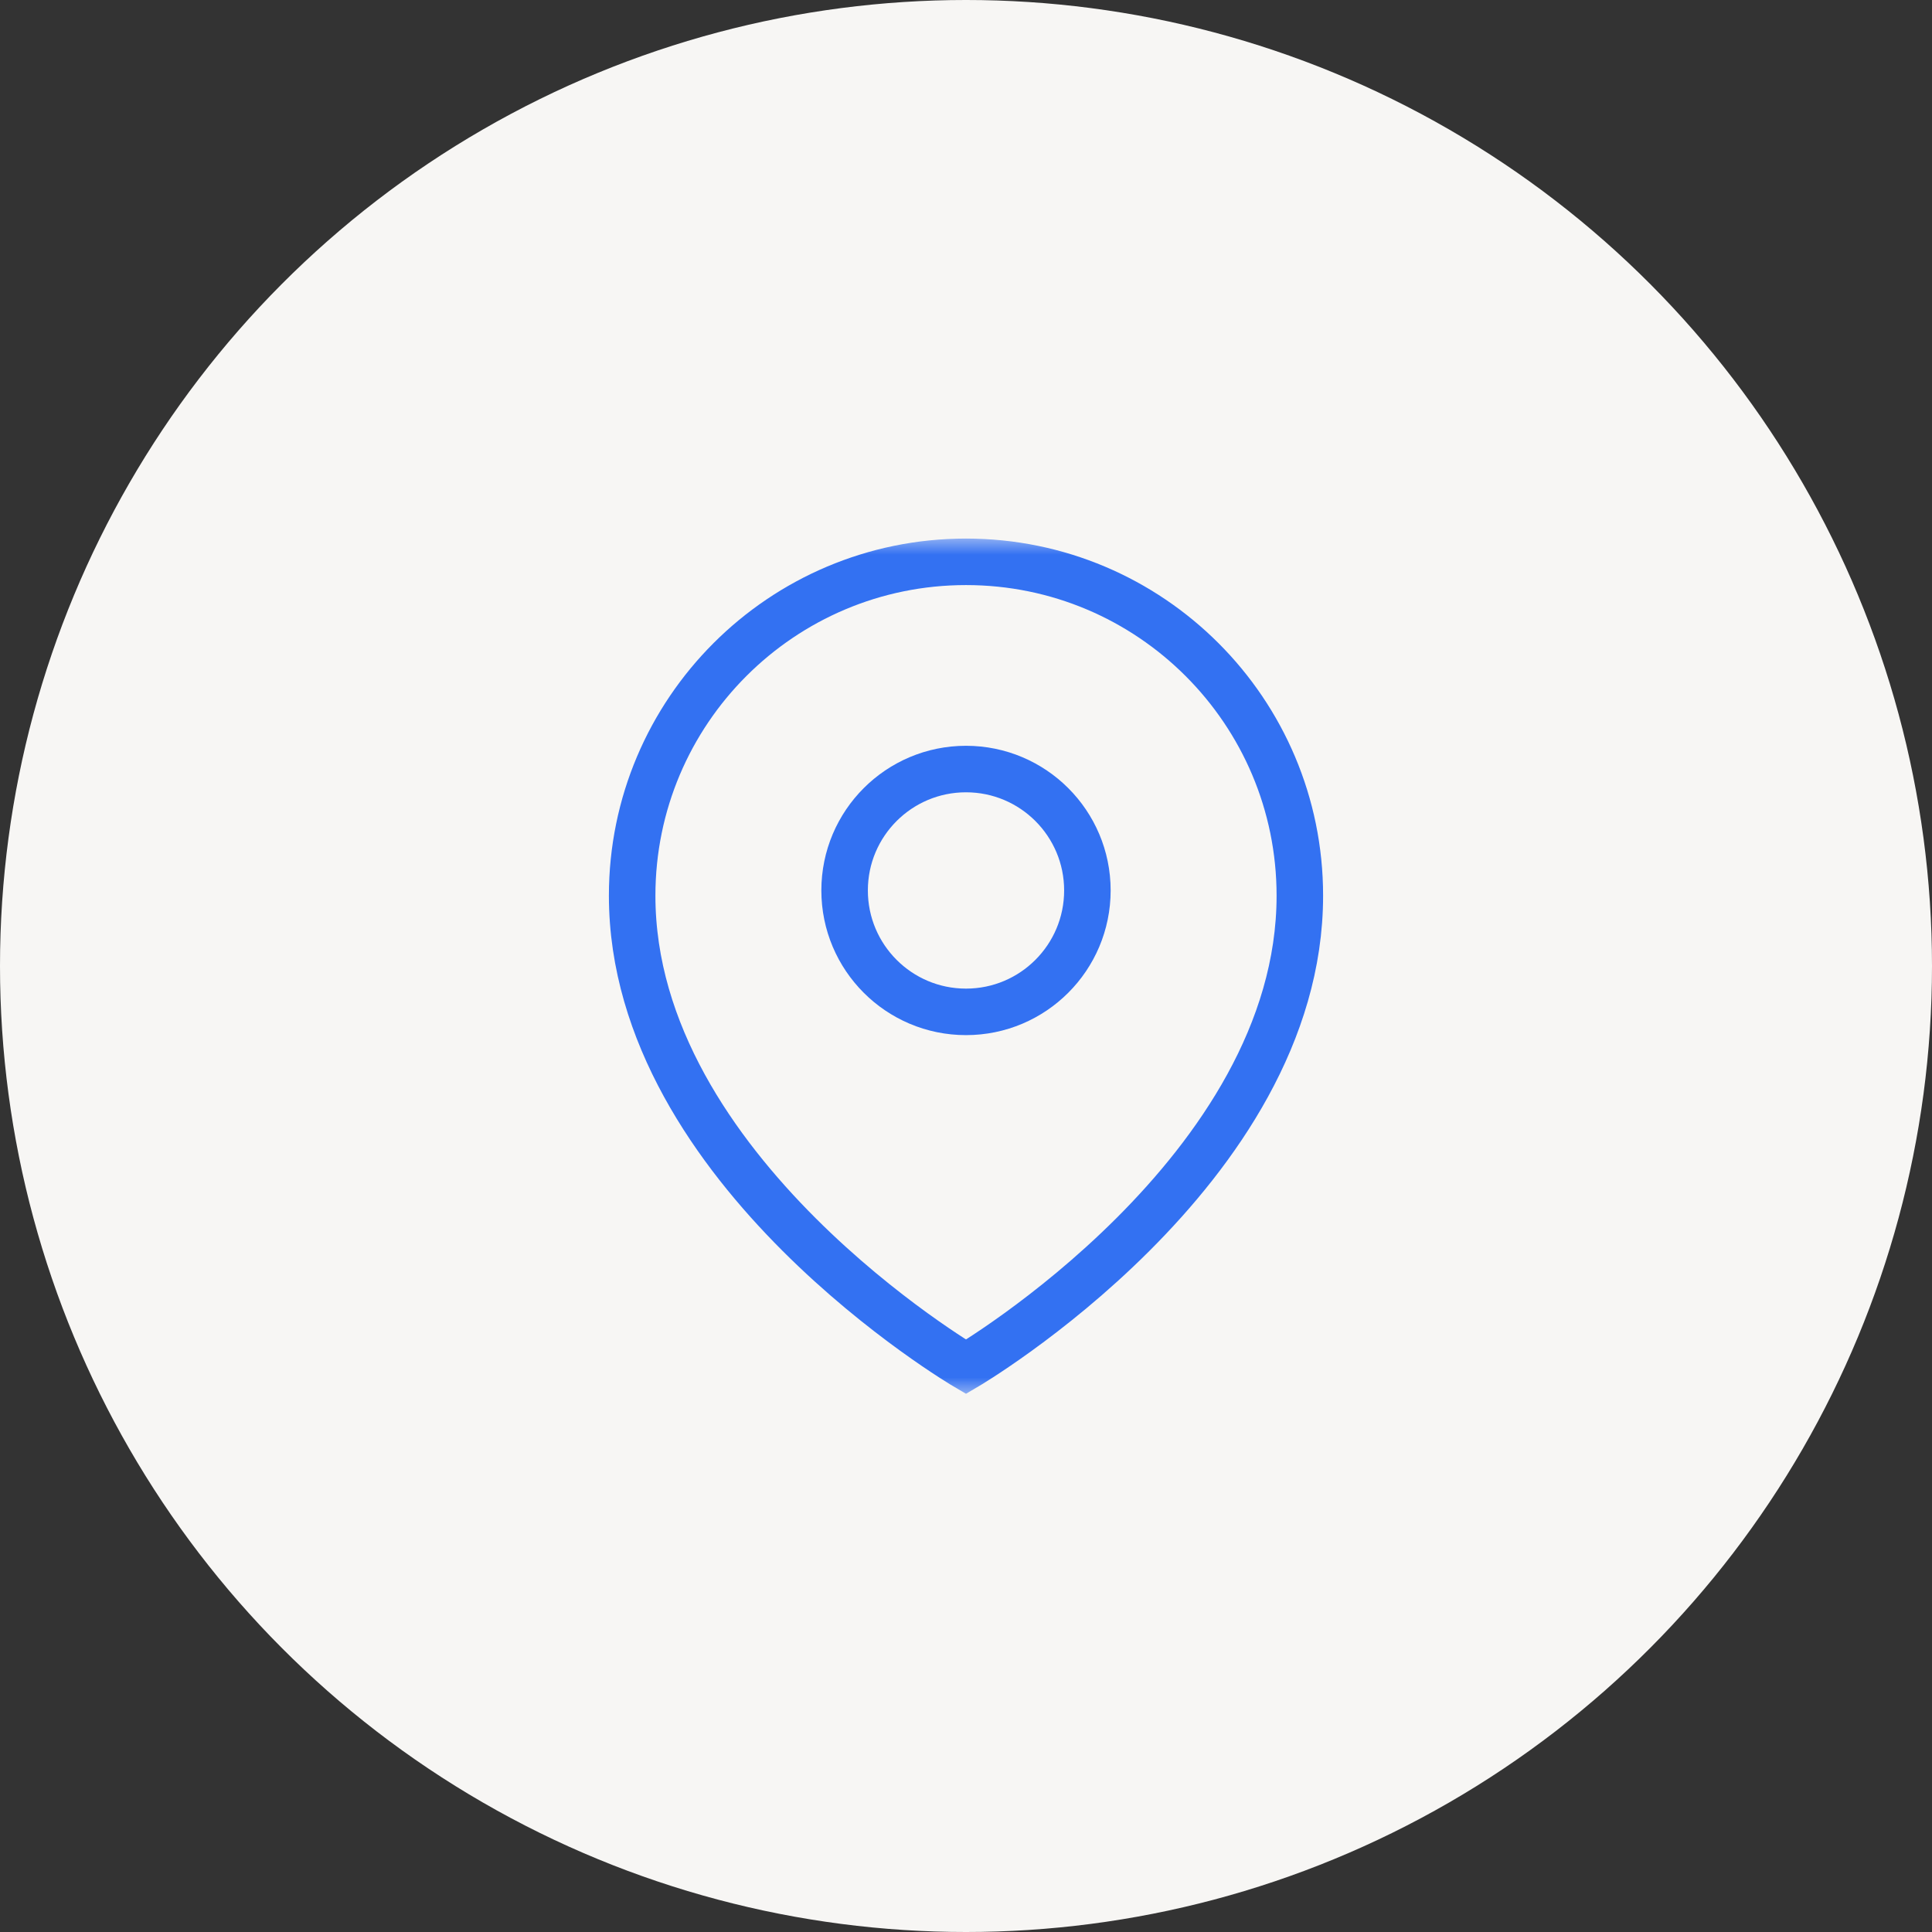<?xml version="1.0" encoding="UTF-8"?> <svg xmlns="http://www.w3.org/2000/svg" width="54" height="54" viewBox="0 0 54 54" fill="none"><rect x="0" y="0" width="54" height="54" fill="#333333" stroke="none"/> <circle cx="27" cy="27" r="27" fill="#F7F6F4"></circle> <g clip-path="url(#clip0_3467_4802)"> <mask id="mask0_3467_4802" style="mask-type:luminance" maskUnits="userSpaceOnUse" x="15" y="15" width="24" height="24"> <path d="M38.35 38.35V15.65H15.65V38.35H38.35Z" fill="white" stroke="white" stroke-width="1.3"></path> </mask> <g mask="url(#mask0_3467_4802)"> <path d="M27 38.203C27 38.203 36.331 32.732 36.331 25.034C36.331 19.881 32.153 15.703 27 15.703C21.847 15.703 17.669 19.881 17.669 25.034C17.669 32.732 27 38.203 27 38.203Z" stroke="#3371F2" stroke-width="1.3" stroke-miterlimit="10"></path> <path d="M30.393 24.888C30.393 26.762 28.874 28.282 27 28.282C25.126 28.282 23.607 26.762 23.607 24.888C23.607 23.014 25.126 21.495 27 21.495C28.874 21.495 30.393 23.014 30.393 24.888Z" stroke="#3371F2" stroke-width="1.3" stroke-miterlimit="10"></path> </g> </g> <defs> <clipPath id="clip0_3467_4802"> <rect width="24" height="24" fill="white" transform="translate(15 15)"></rect> </clipPath> </defs> </svg> 